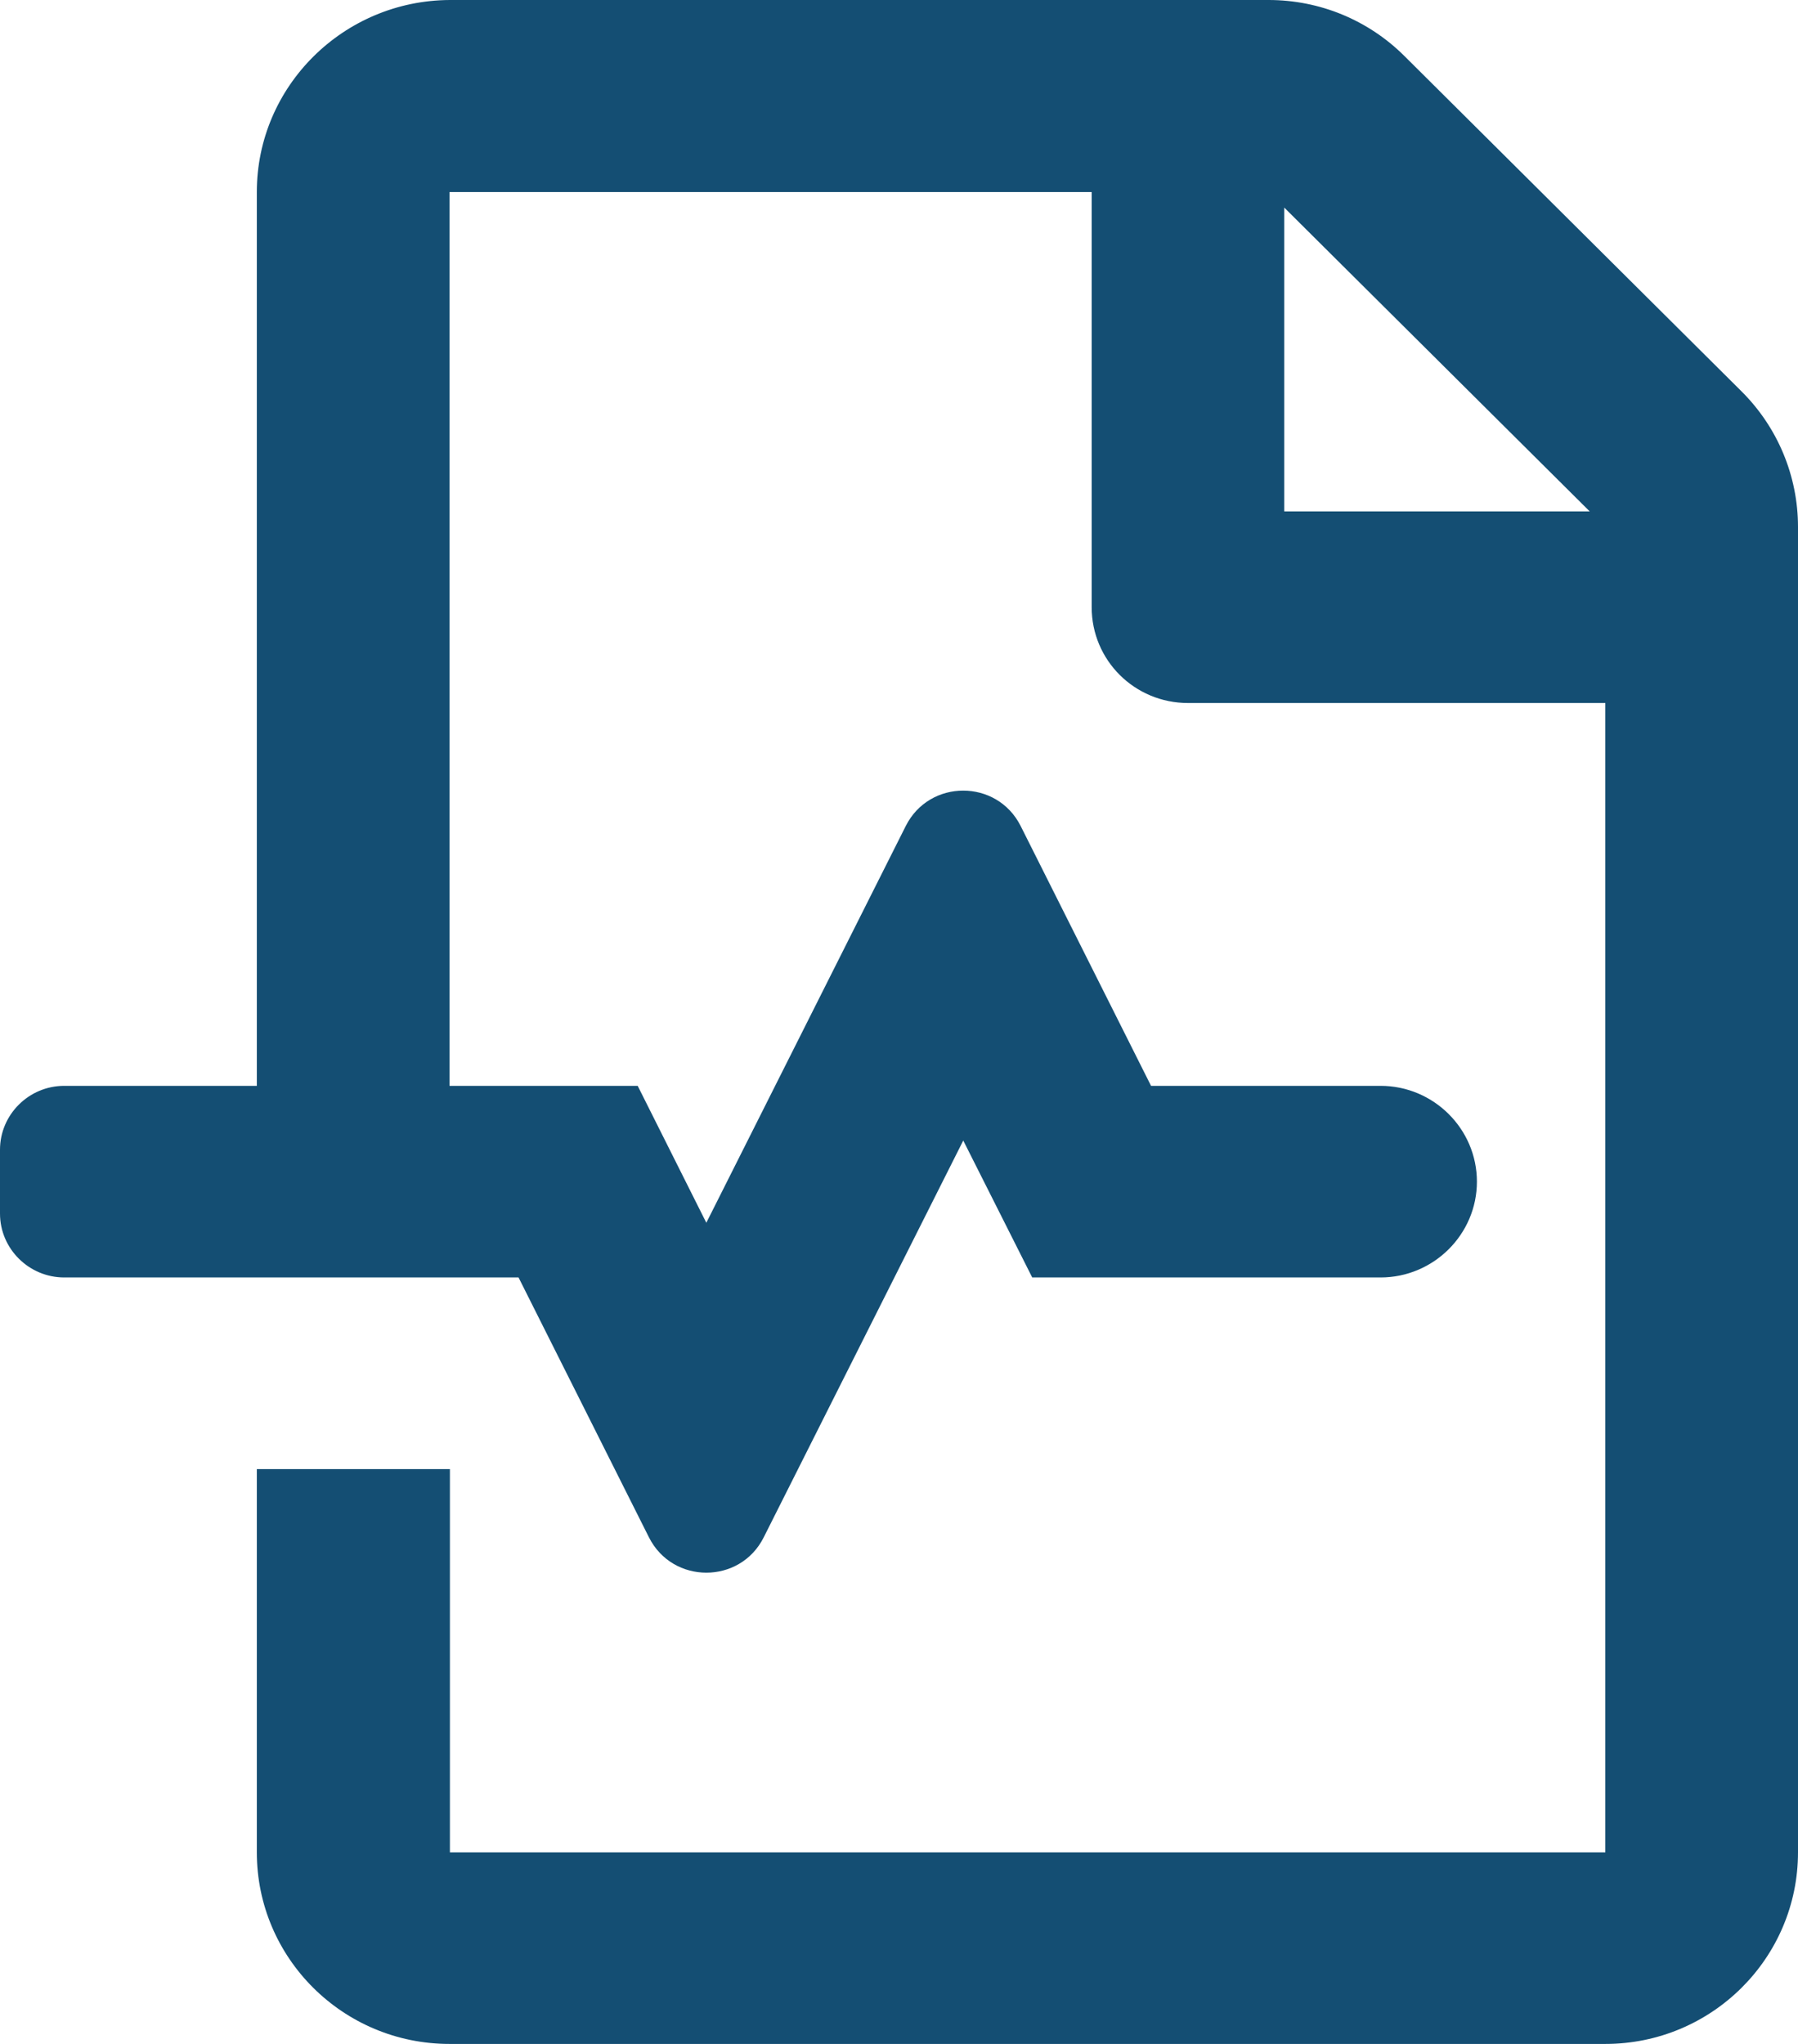 <?xml version="1.0" encoding="UTF-8"?>
<svg xmlns="http://www.w3.org/2000/svg" xmlns:xlink="http://www.w3.org/1999/xlink" width="88px" height="100px" viewBox="0 0 88 100" version="1.1">
  <g id="surface1">
    <path style=" stroke:none;fill-rule:nonzero;fill:rgb(7.843%,30.588%,45.098%);fill-opacity:1;" d="M 85.23 19.141 L 68.73 2.734 C 66.961 0.977 64.586 0 62.09 0 L 22.02 0 C 16.812 0.02 12.57 4.219 12.57 9.395 L 12.57 53.125 L 3.145 53.125 C 1.414 53.125 0 54.531 0 56.25 L 0 59.375 C 0 61.094 1.414 62.5 3.145 62.5 L 25.379 62.5 L 31.762 75.215 C 32.922 77.52 36.223 77.52 37.379 75.215 L 47.145 55.801 L 50.52 62.5 L 67.57 62.5 C 70.164 62.5 72.285 60.391 72.285 57.812 C 72.285 55.234 70.164 53.125 67.57 53.125 L 56.336 53.125 L 49.953 40.41 C 48.793 38.105 45.492 38.105 44.332 40.41 L 34.57 59.824 L 31.211 53.125 L 22 53.125 L 22 9.395 L 53.43 9.395 L 53.43 29.707 C 53.43 32.305 55.531 34.395 58.145 34.395 L 78.57 34.395 L 78.57 90.625 L 22.02 90.625 L 22.02 71.875 L 12.57 71.875 L 12.57 90.625 C 12.57 95.801 16.793 100 22 100 L 78.57 100 C 83.777 100 88 95.801 88 90.625 L 88 25.781 C 88 23.281 87 20.898 85.23 19.141 Z M 62.855 25.02 L 62.855 10.156 L 77.805 25.02 Z M 62.855 25.02 "></path>
  </g>
</svg>
